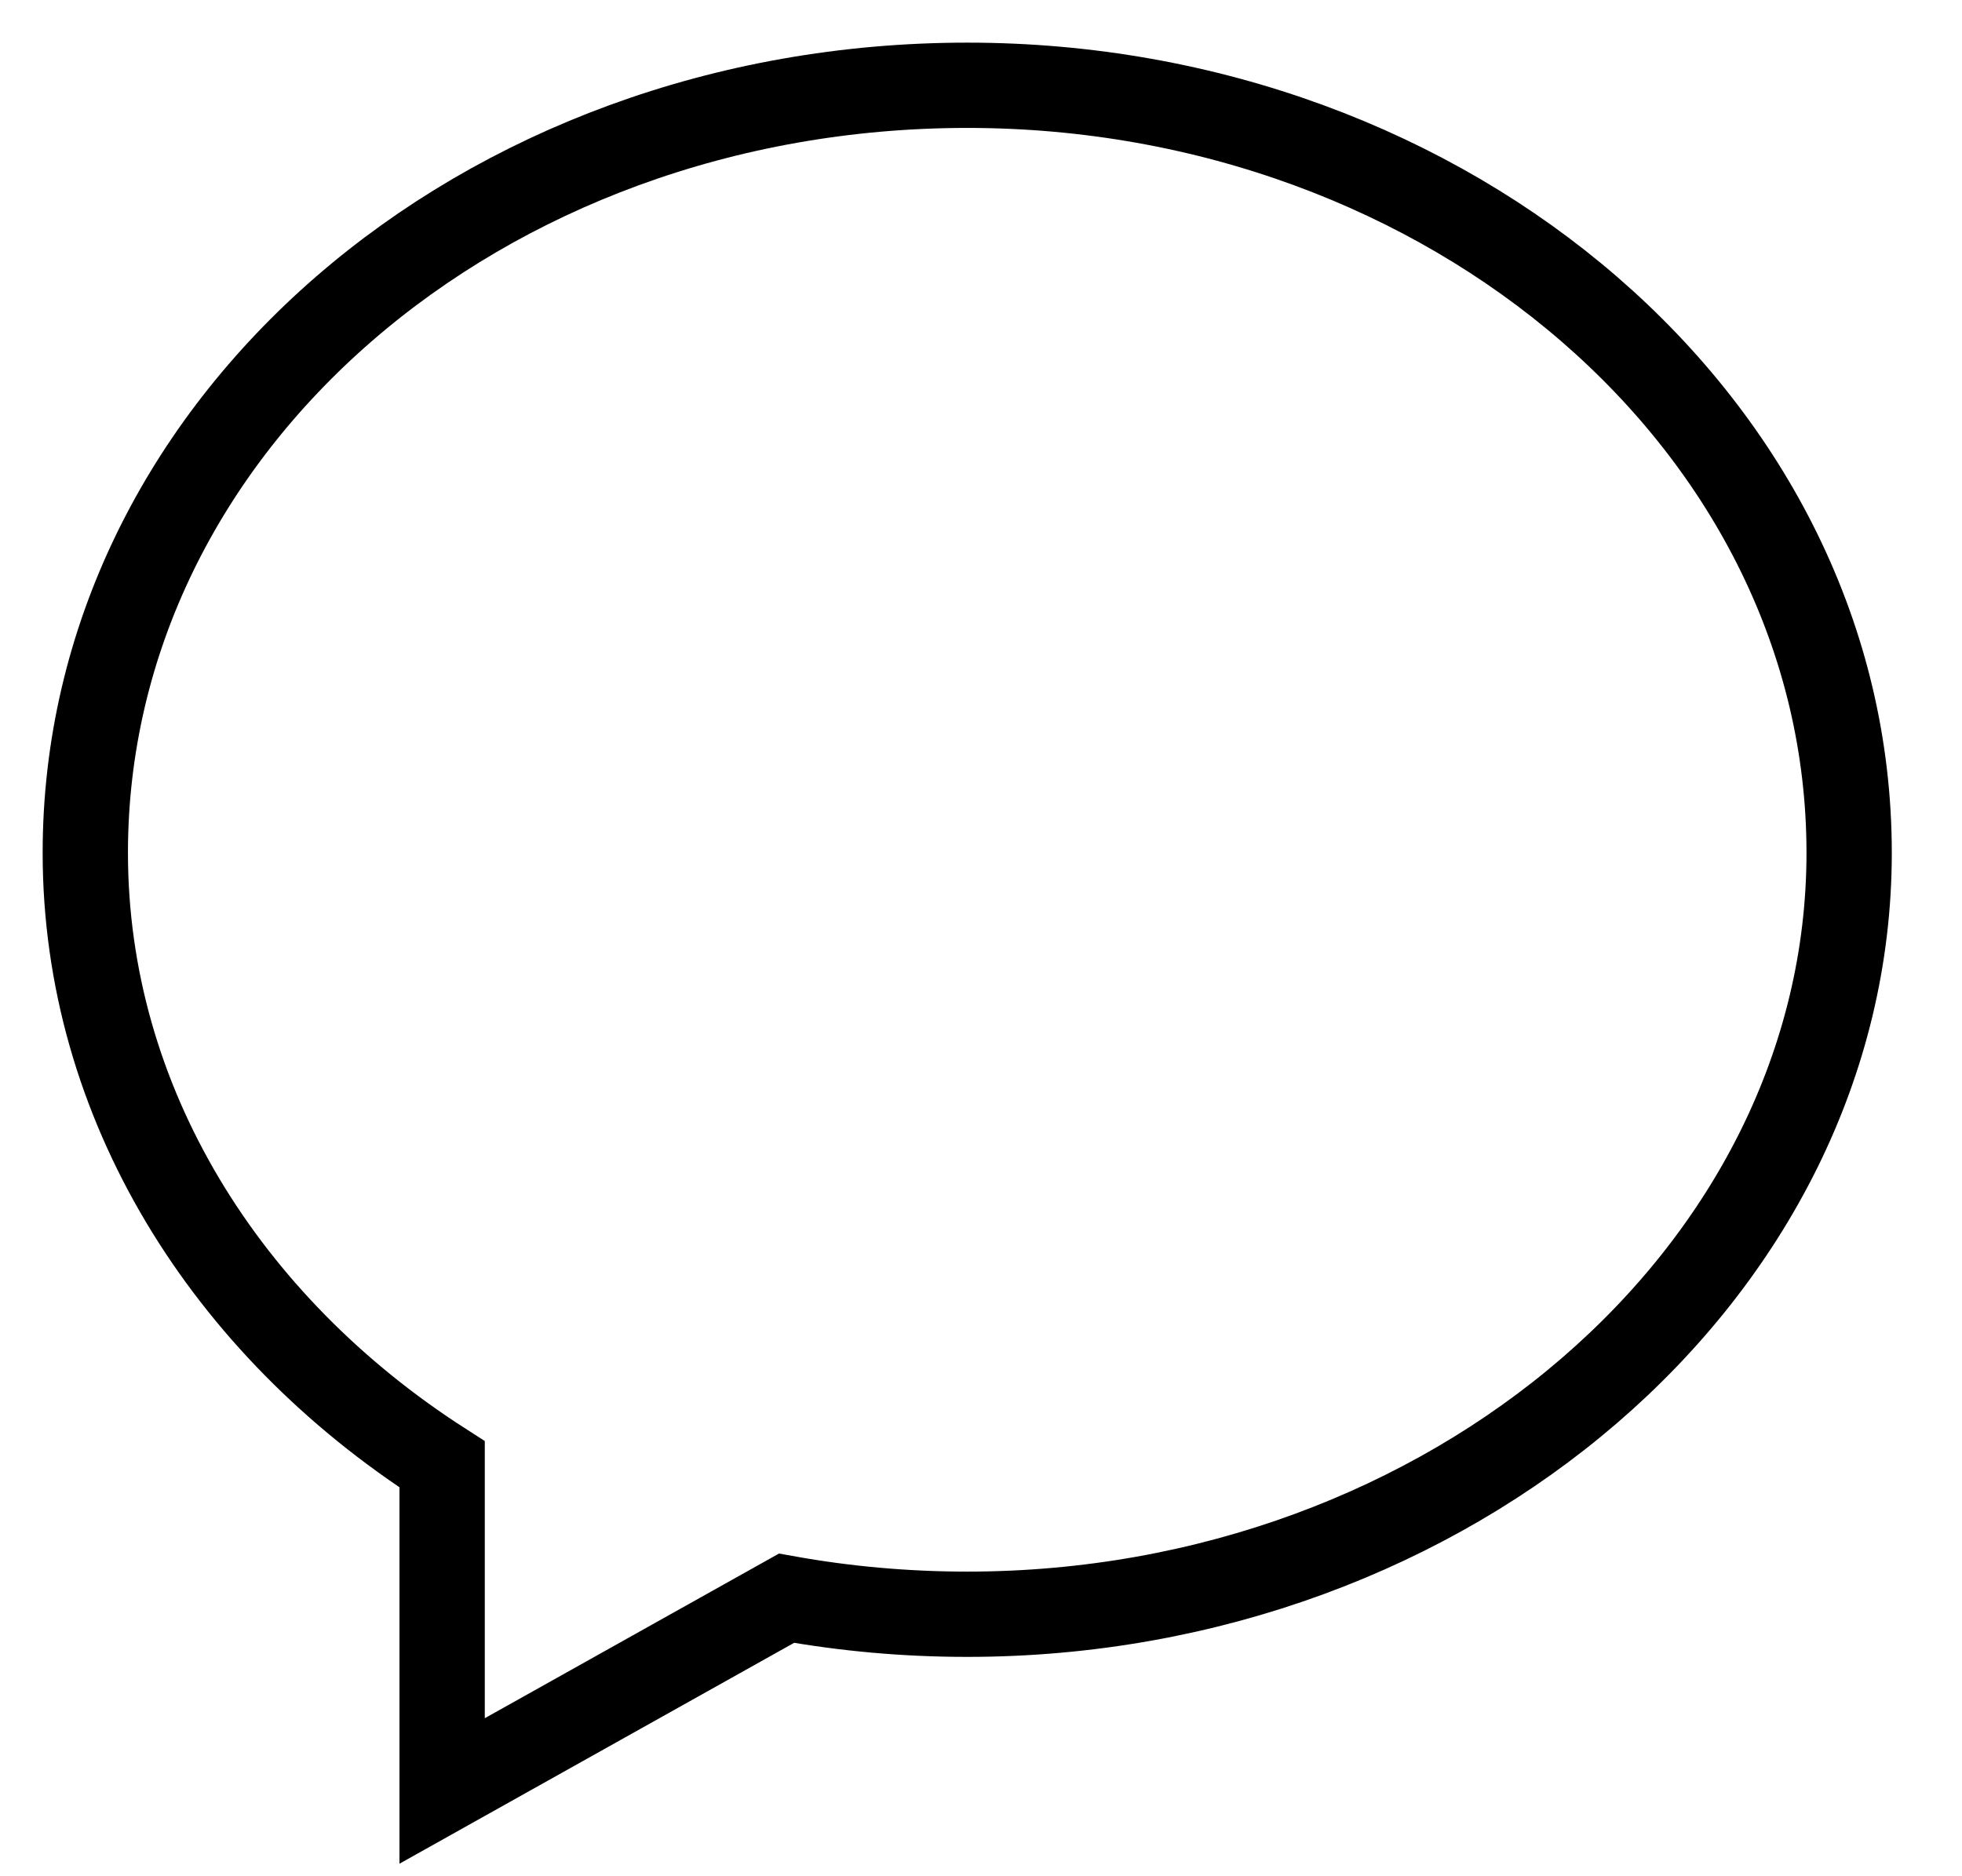 <svg xmlns="http://www.w3.org/2000/svg" width="23" height="22" viewBox="0 0 23 22"><g><g><path fill="none" stroke="#000" stroke-miterlimit="20" d="M5.183 21v-3.83C2.645 15.54 1 12.93 1 10c0-5 4.629-9 10.34-9C17 1 21.677 5 21.677 10c0 4.915-4.678 8.928-10.339 8.928-.726 0-1.434-.065-2.118-.188z"/></g></g></svg>